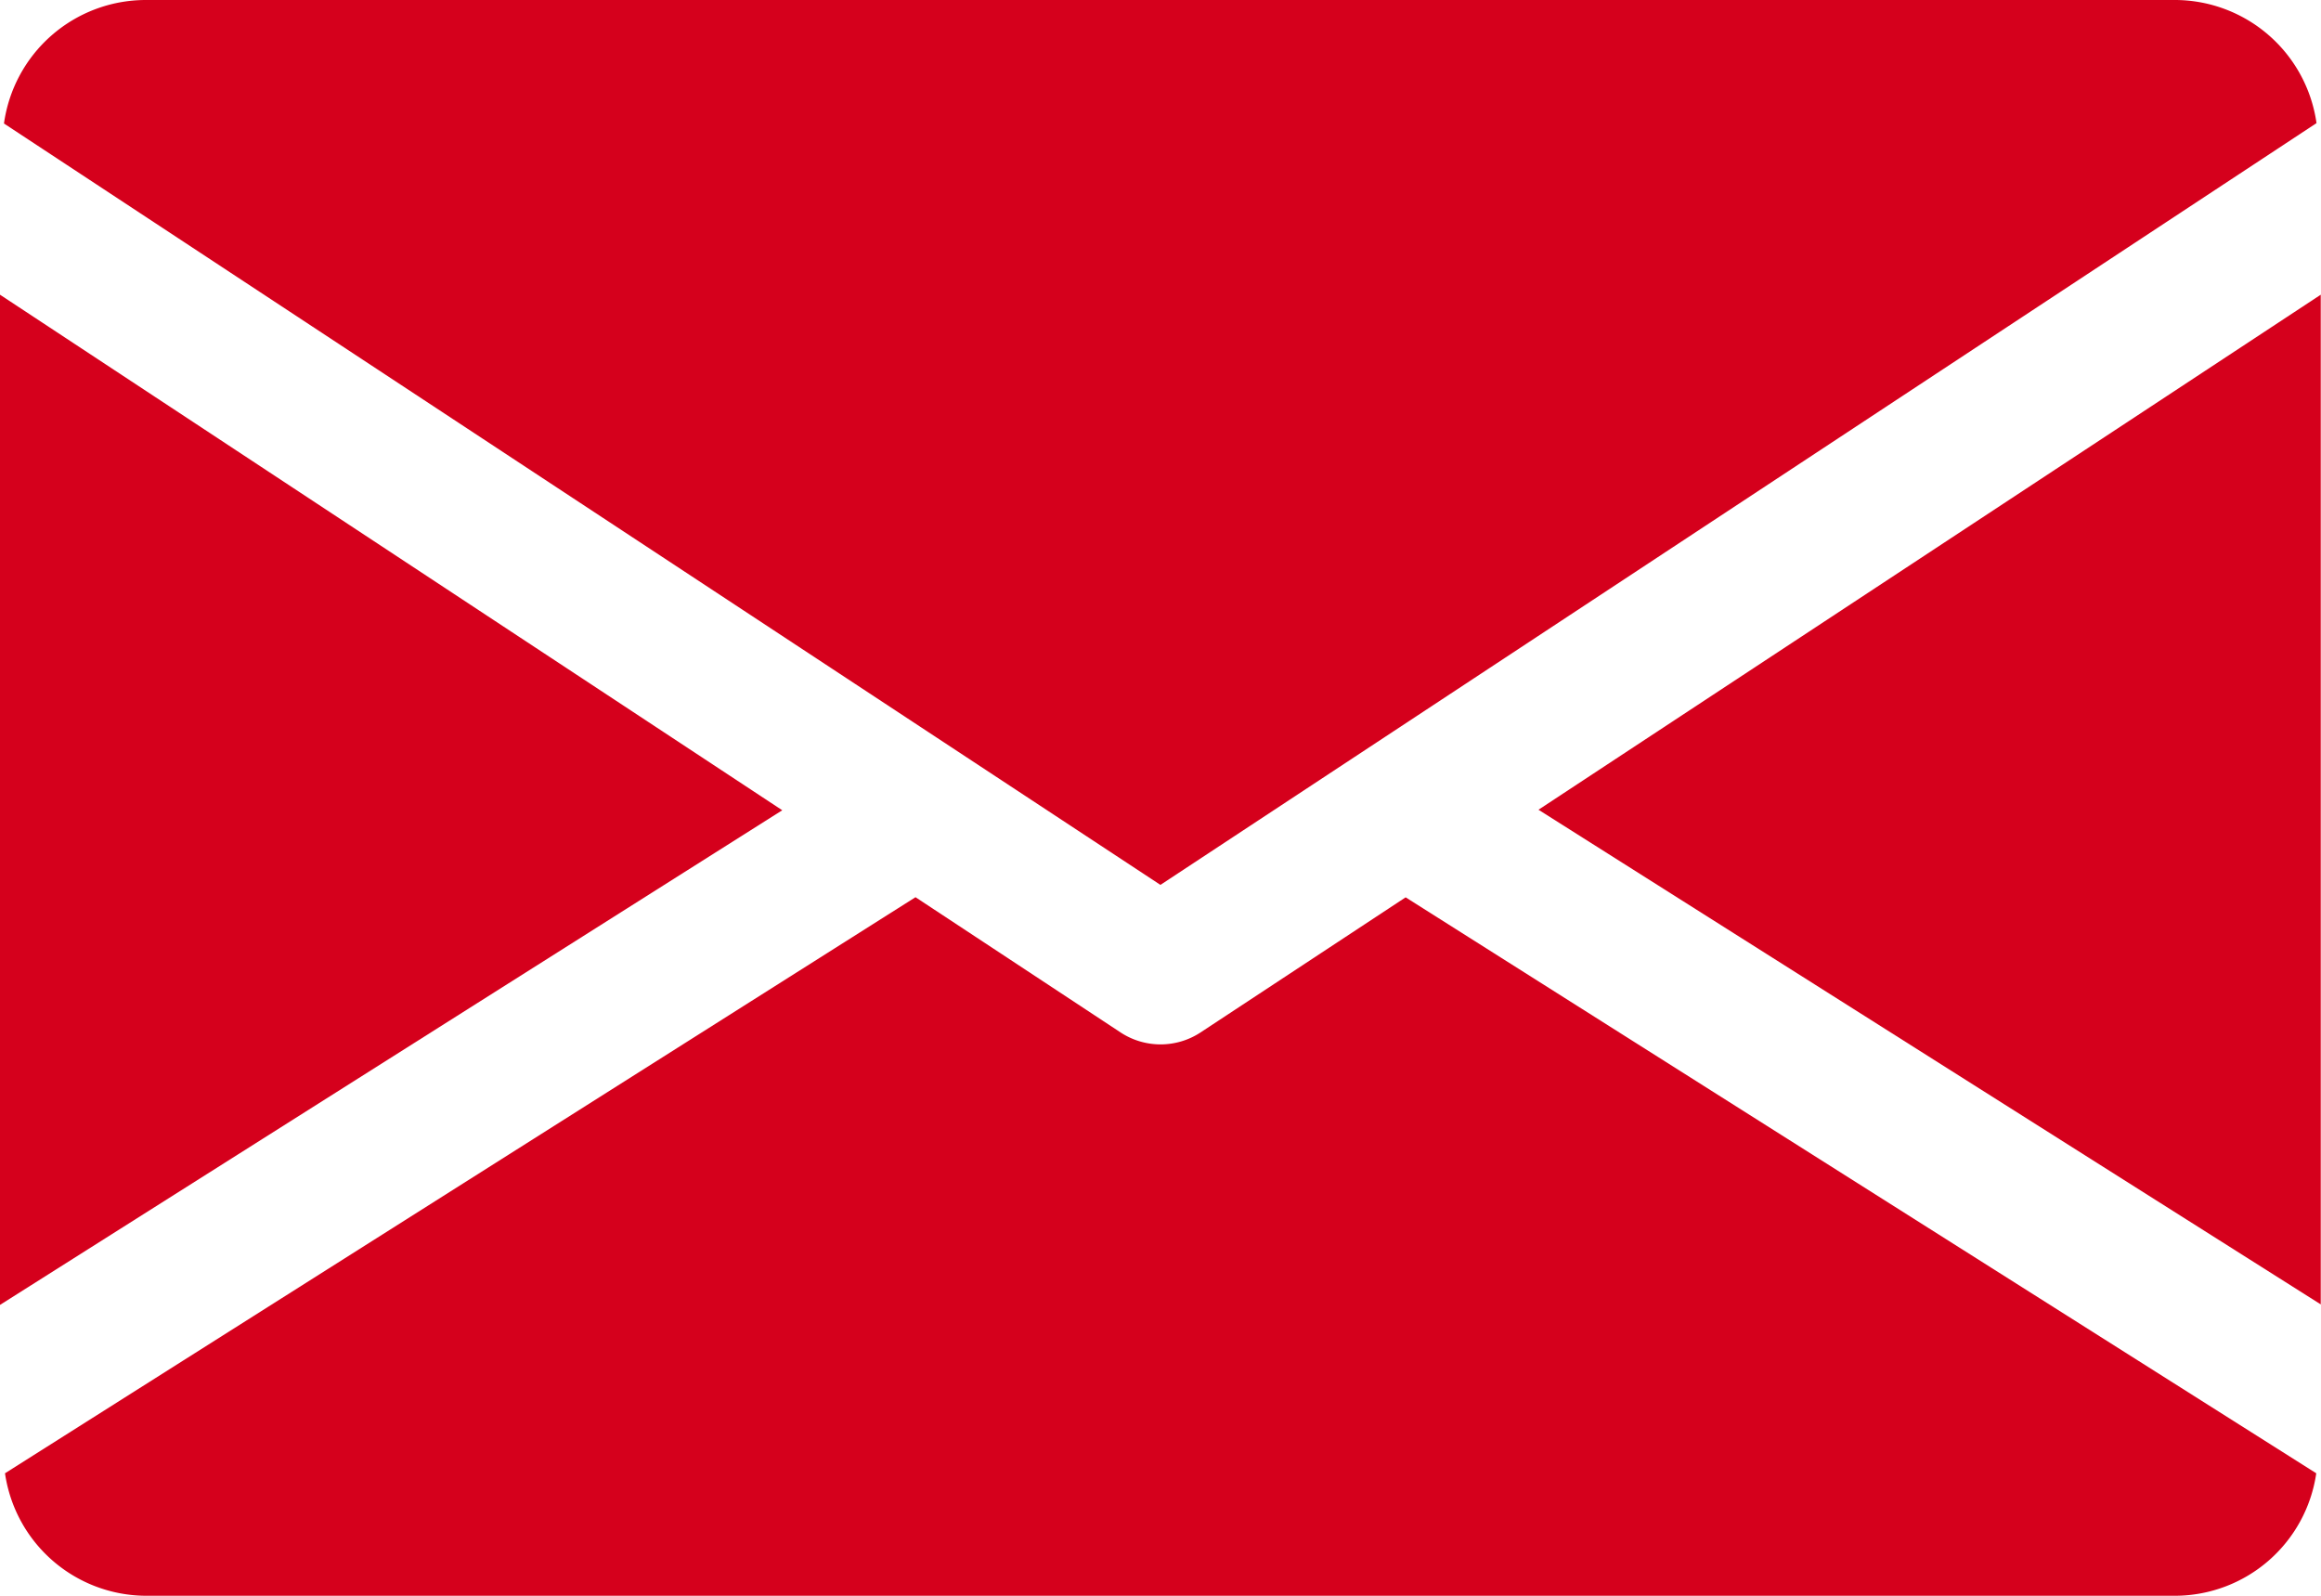 <svg id="email" xmlns="http://www.w3.org/2000/svg" width="18.099" height="12.443" viewBox="0 0 18.099 12.443">
  <g id="Groupe_6542" data-name="Groupe 6542" transform="translate(11.997 2.294)">
    <g id="Groupe_6541" data-name="Groupe 6541">
      <path id="Tracé_31" data-name="Tracé 31" d="M339.392,148.916l6.1,3.857V144.9Z" transform="translate(-339.392 -144.896)" fill="#d5001c"/>
    </g>
  </g>
  <g id="Groupe_6544" data-name="Groupe 6544" transform="translate(0 2.294)">
    <g id="Groupe_6543" data-name="Groupe 6543">
      <path id="Tracé_32" data-name="Tracé 32" d="M0,144.9v7.877l6.1-3.857Z" transform="translate(0 -144.896)" fill="#d5001c"/>
    </g>
  </g>
  <g id="Groupe_6546" data-name="Groupe 6546" transform="translate(0.034)">
    <g id="Groupe_6545" data-name="Groupe 6545">
      <path id="Tracé_33" data-name="Tracé 33" d="M17.894,80H2.057a1.117,1.117,0,0,0-1.1.963L9.975,86.9l9.015-5.94A1.117,1.117,0,0,0,17.894,80Z" transform="translate(-0.96 -80)" fill="#d5001c"/>
    </g>
  </g>
  <g id="Groupe_6548" data-name="Groupe 6548" transform="translate(0.036 6.996)">
    <g id="Groupe_6547" data-name="Groupe 6547">
      <path id="Tracé_34" data-name="Tracé 34" d="M11.949,277.921l-1.6,1.054a.568.568,0,0,1-.622,0l-1.6-1.055-7.1,4.492a1.115,1.115,0,0,0,1.095.955H17.955a1.115,1.115,0,0,0,1.095-.955Z" transform="translate(-1.024 -277.92)" fill="#d5001c"/>
    </g>
  </g>
</svg>
